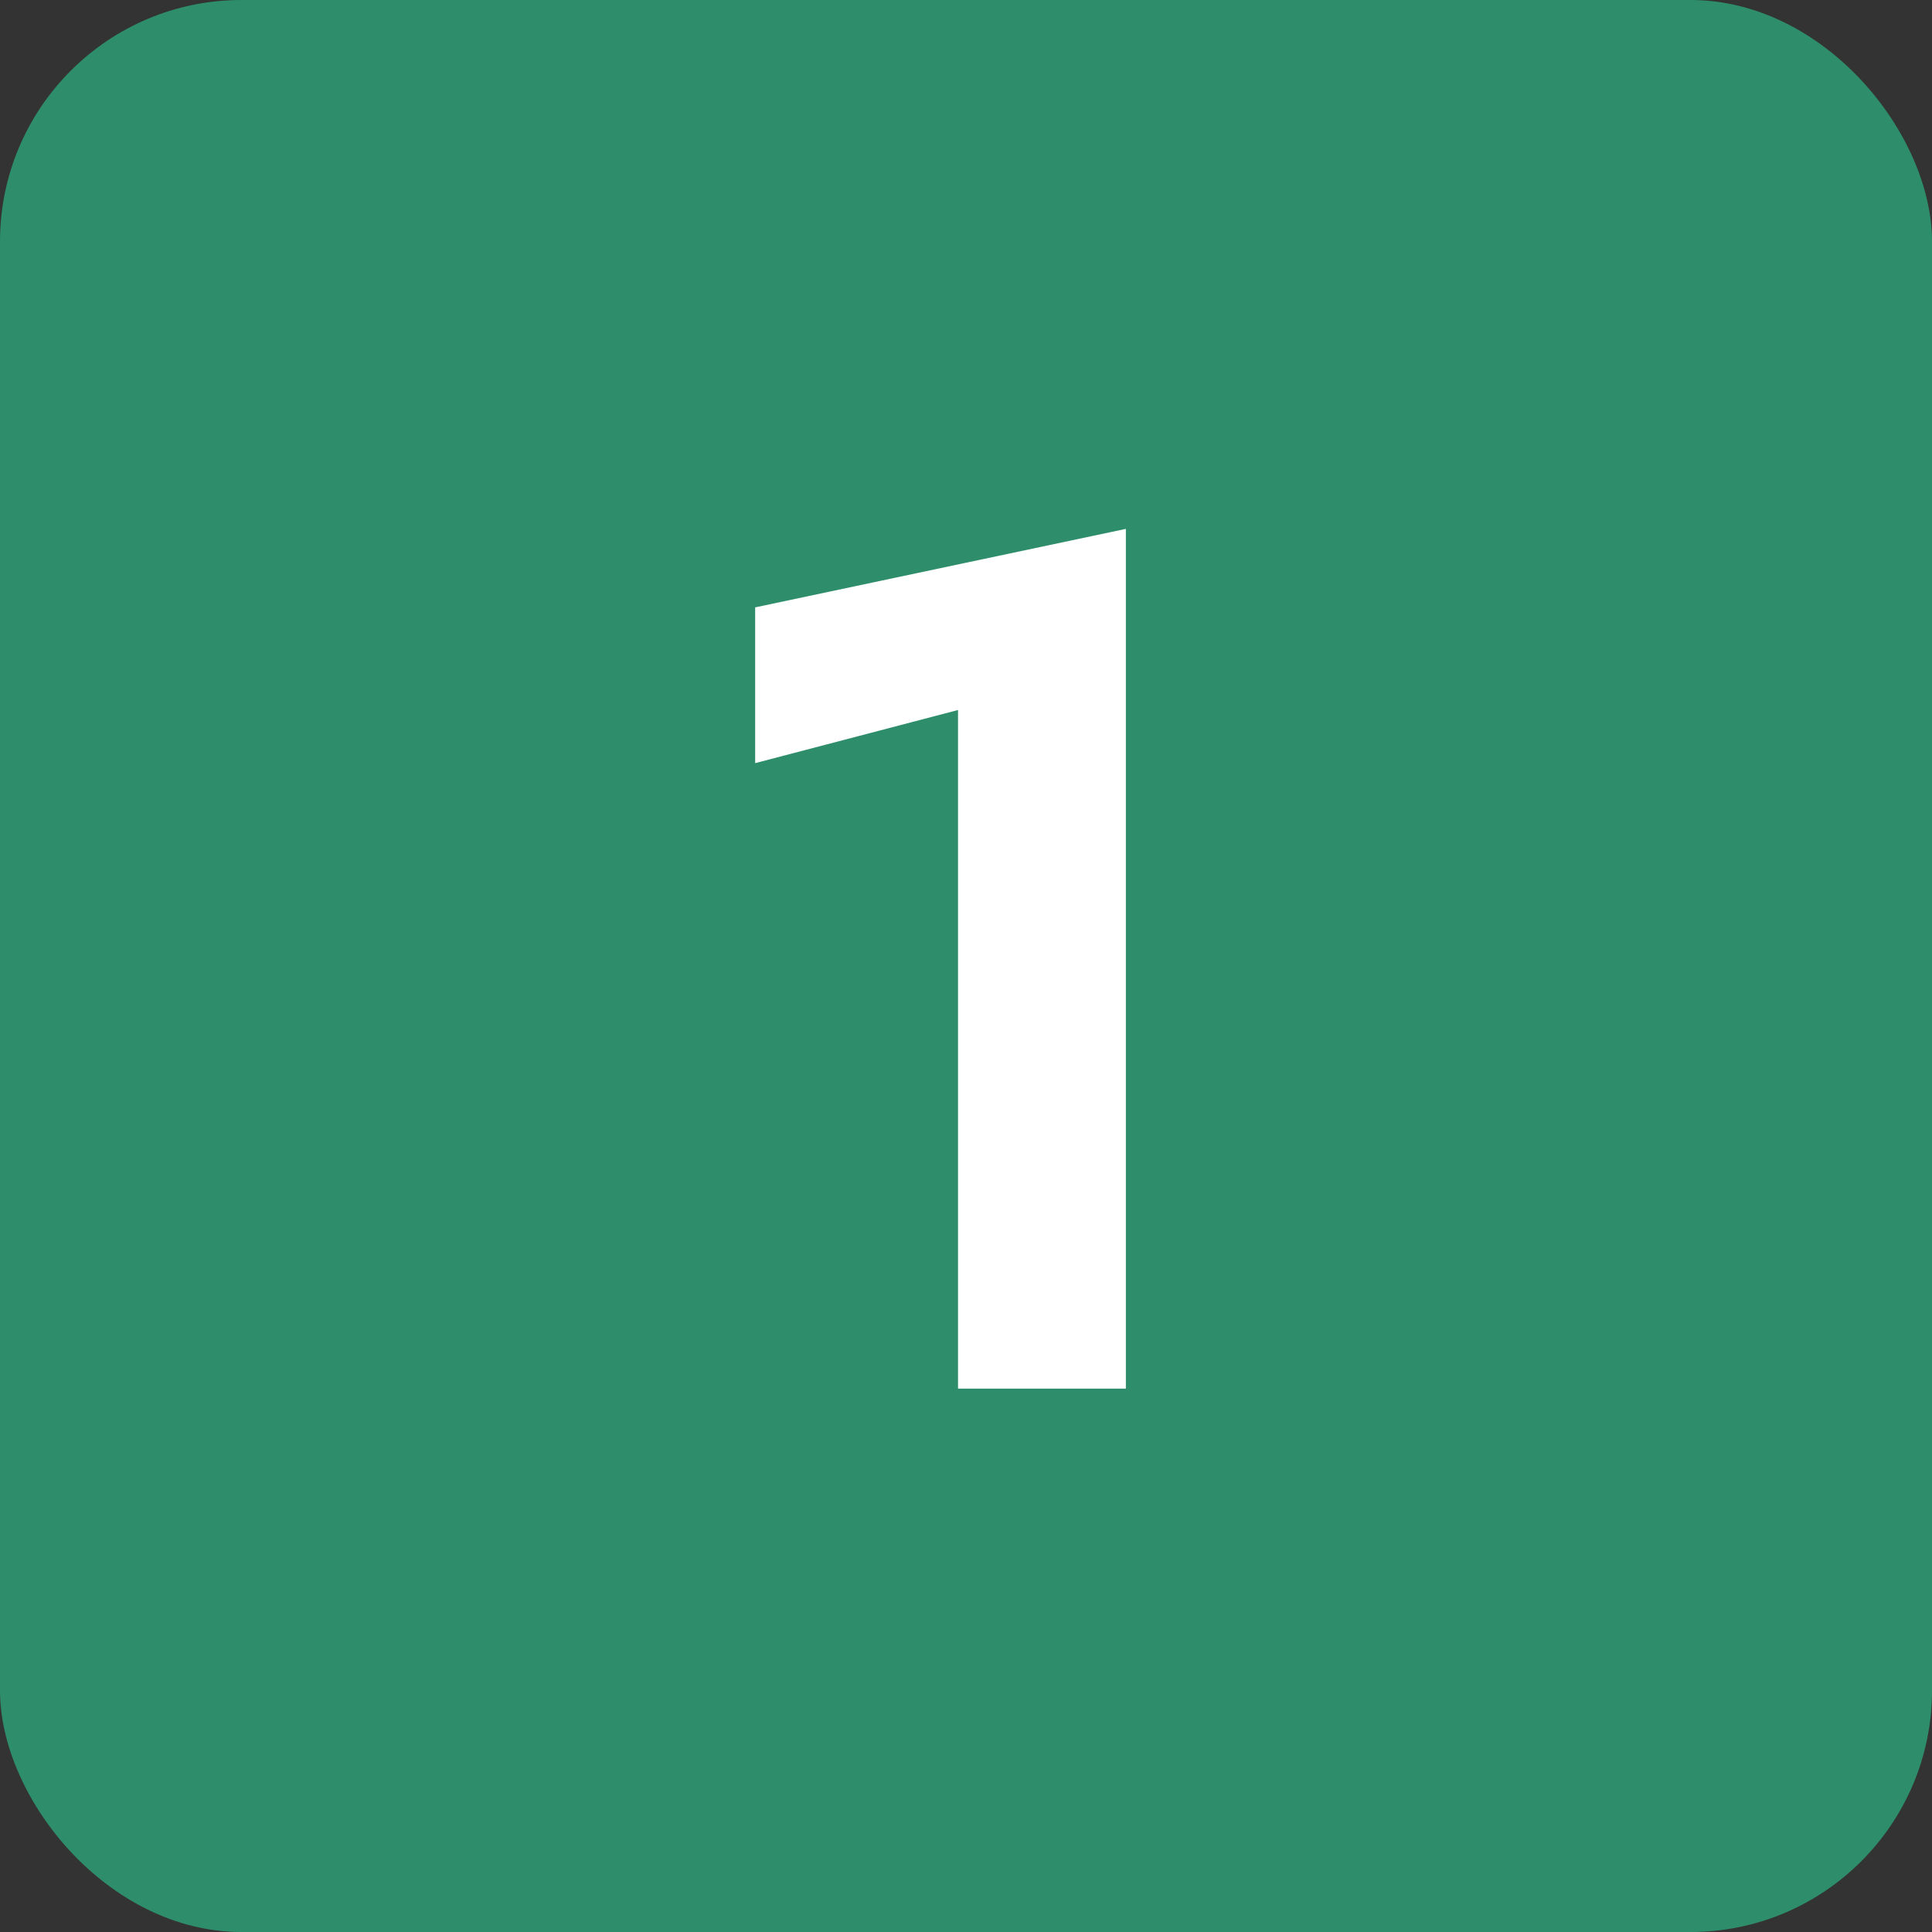 <?xml version="1.0" encoding="UTF-8"?> <svg xmlns="http://www.w3.org/2000/svg" width="32" height="32" viewBox="0 0 32 32" fill="none"><rect x="0" y="0" width="32" height="32" fill="#333333" stroke="none"/><rect width="32" height="32" rx="4" fill="#2E8E6B"></rect><path d="M12.508 12.64V10.06L18.648 8.76V23H15.868V11.76L12.508 12.64Z" fill="white"></path></svg> 